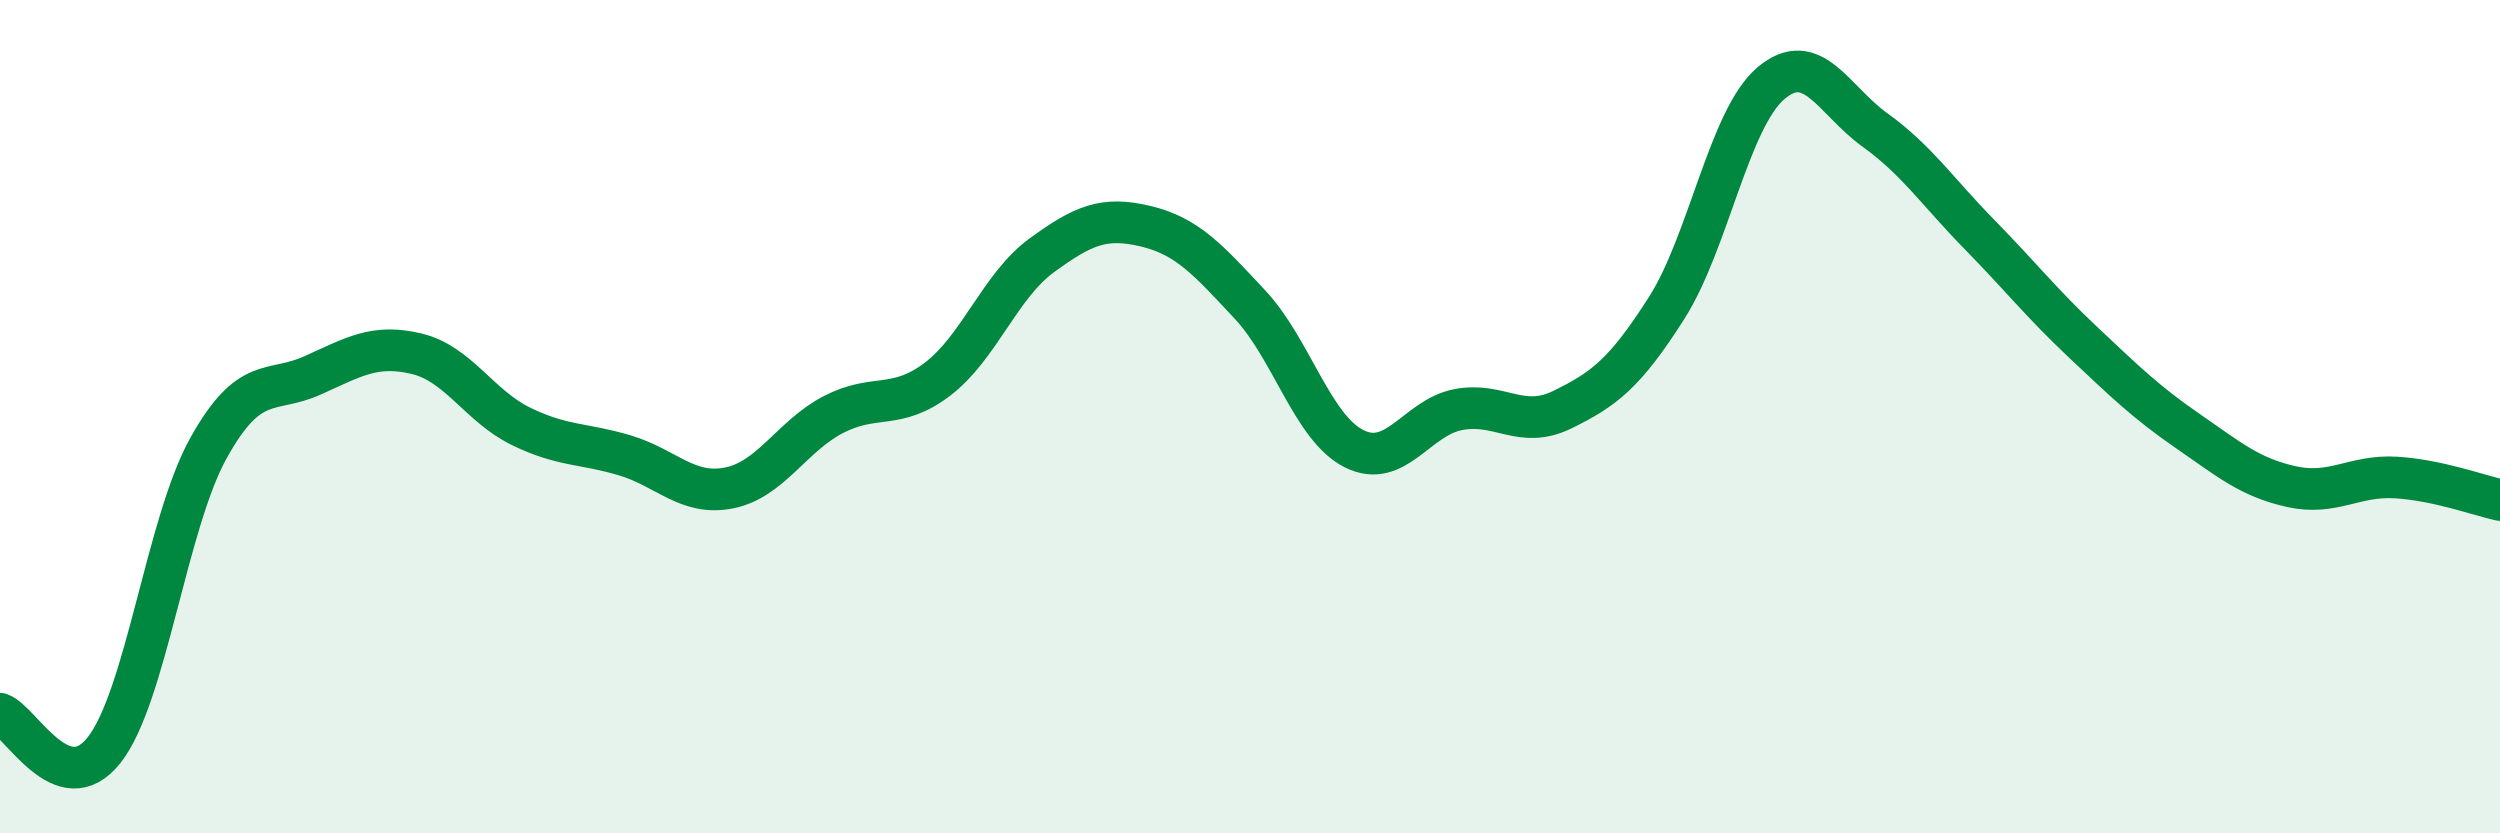 
    <svg width="60" height="20" viewBox="0 0 60 20" xmlns="http://www.w3.org/2000/svg">
      <path
        d="M 0,17.13 C 0.5,17.3 1.5,19.27 2.5,18 C 3.5,16.73 4,12.56 5,10.76 C 6,8.96 6.5,9.46 7.5,9.01 C 8.5,8.56 9,8.25 10,8.49 C 11,8.73 11.5,9.74 12.5,10.23 C 13.5,10.72 14,10.63 15,10.93 C 16,11.23 16.5,11.91 17.5,11.71 C 18.5,11.51 19,10.47 20,9.95 C 21,9.43 21.5,9.86 22.5,9.1 C 23.5,8.34 24,6.86 25,6.13 C 26,5.4 26.5,5.19 27.5,5.43 C 28.5,5.67 29,6.24 30,7.31 C 31,8.38 31.5,10.27 32.5,10.77 C 33.5,11.27 34,10.02 35,9.83 C 36,9.64 36.5,10.32 37.5,9.83 C 38.5,9.34 39,8.96 40,7.39 C 41,5.82 41.5,2.85 42.5,2 C 43.5,1.15 44,2.4 45,3.12 C 46,3.84 46.5,4.6 47.5,5.62 C 48.5,6.64 49,7.28 50,8.22 C 51,9.16 51.5,9.65 52.5,10.34 C 53.5,11.03 54,11.46 55,11.68 C 56,11.9 56.5,11.4 57.5,11.46 C 58.5,11.52 59.5,11.89 60,12L60 20L0 20Z"
        fill="#008740"
        opacity="0.1"
        stroke-linecap="round"
        stroke-linejoin="round"
      />
      <path
        d="M 0,17.13 C 0.5,17.3 1.5,19.27 2.5,18 C 3.5,16.73 4,12.56 5,10.76 C 6,8.96 6.5,9.46 7.5,9.01 C 8.5,8.56 9,8.25 10,8.49 C 11,8.73 11.5,9.74 12.5,10.23 C 13.5,10.72 14,10.63 15,10.93 C 16,11.23 16.5,11.91 17.5,11.71 C 18.5,11.51 19,10.47 20,9.95 C 21,9.43 21.5,9.86 22.5,9.1 C 23.5,8.34 24,6.86 25,6.13 C 26,5.4 26.5,5.19 27.5,5.43 C 28.5,5.67 29,6.24 30,7.31 C 31,8.38 31.5,10.27 32.5,10.77 C 33.5,11.27 34,10.02 35,9.83 C 36,9.64 36.5,10.32 37.5,9.83 C 38.5,9.34 39,8.96 40,7.39 C 41,5.82 41.5,2.85 42.5,2 C 43.5,1.15 44,2.4 45,3.12 C 46,3.84 46.5,4.6 47.5,5.62 C 48.5,6.64 49,7.28 50,8.22 C 51,9.16 51.5,9.65 52.5,10.34 C 53.5,11.03 54,11.46 55,11.68 C 56,11.9 56.5,11.4 57.5,11.46 C 58.5,11.52 59.5,11.89 60,12"
        stroke="#008740"
        stroke-width="1"
        fill="none"
        stroke-linecap="round"
        stroke-linejoin="round"
      />
    </svg>
  